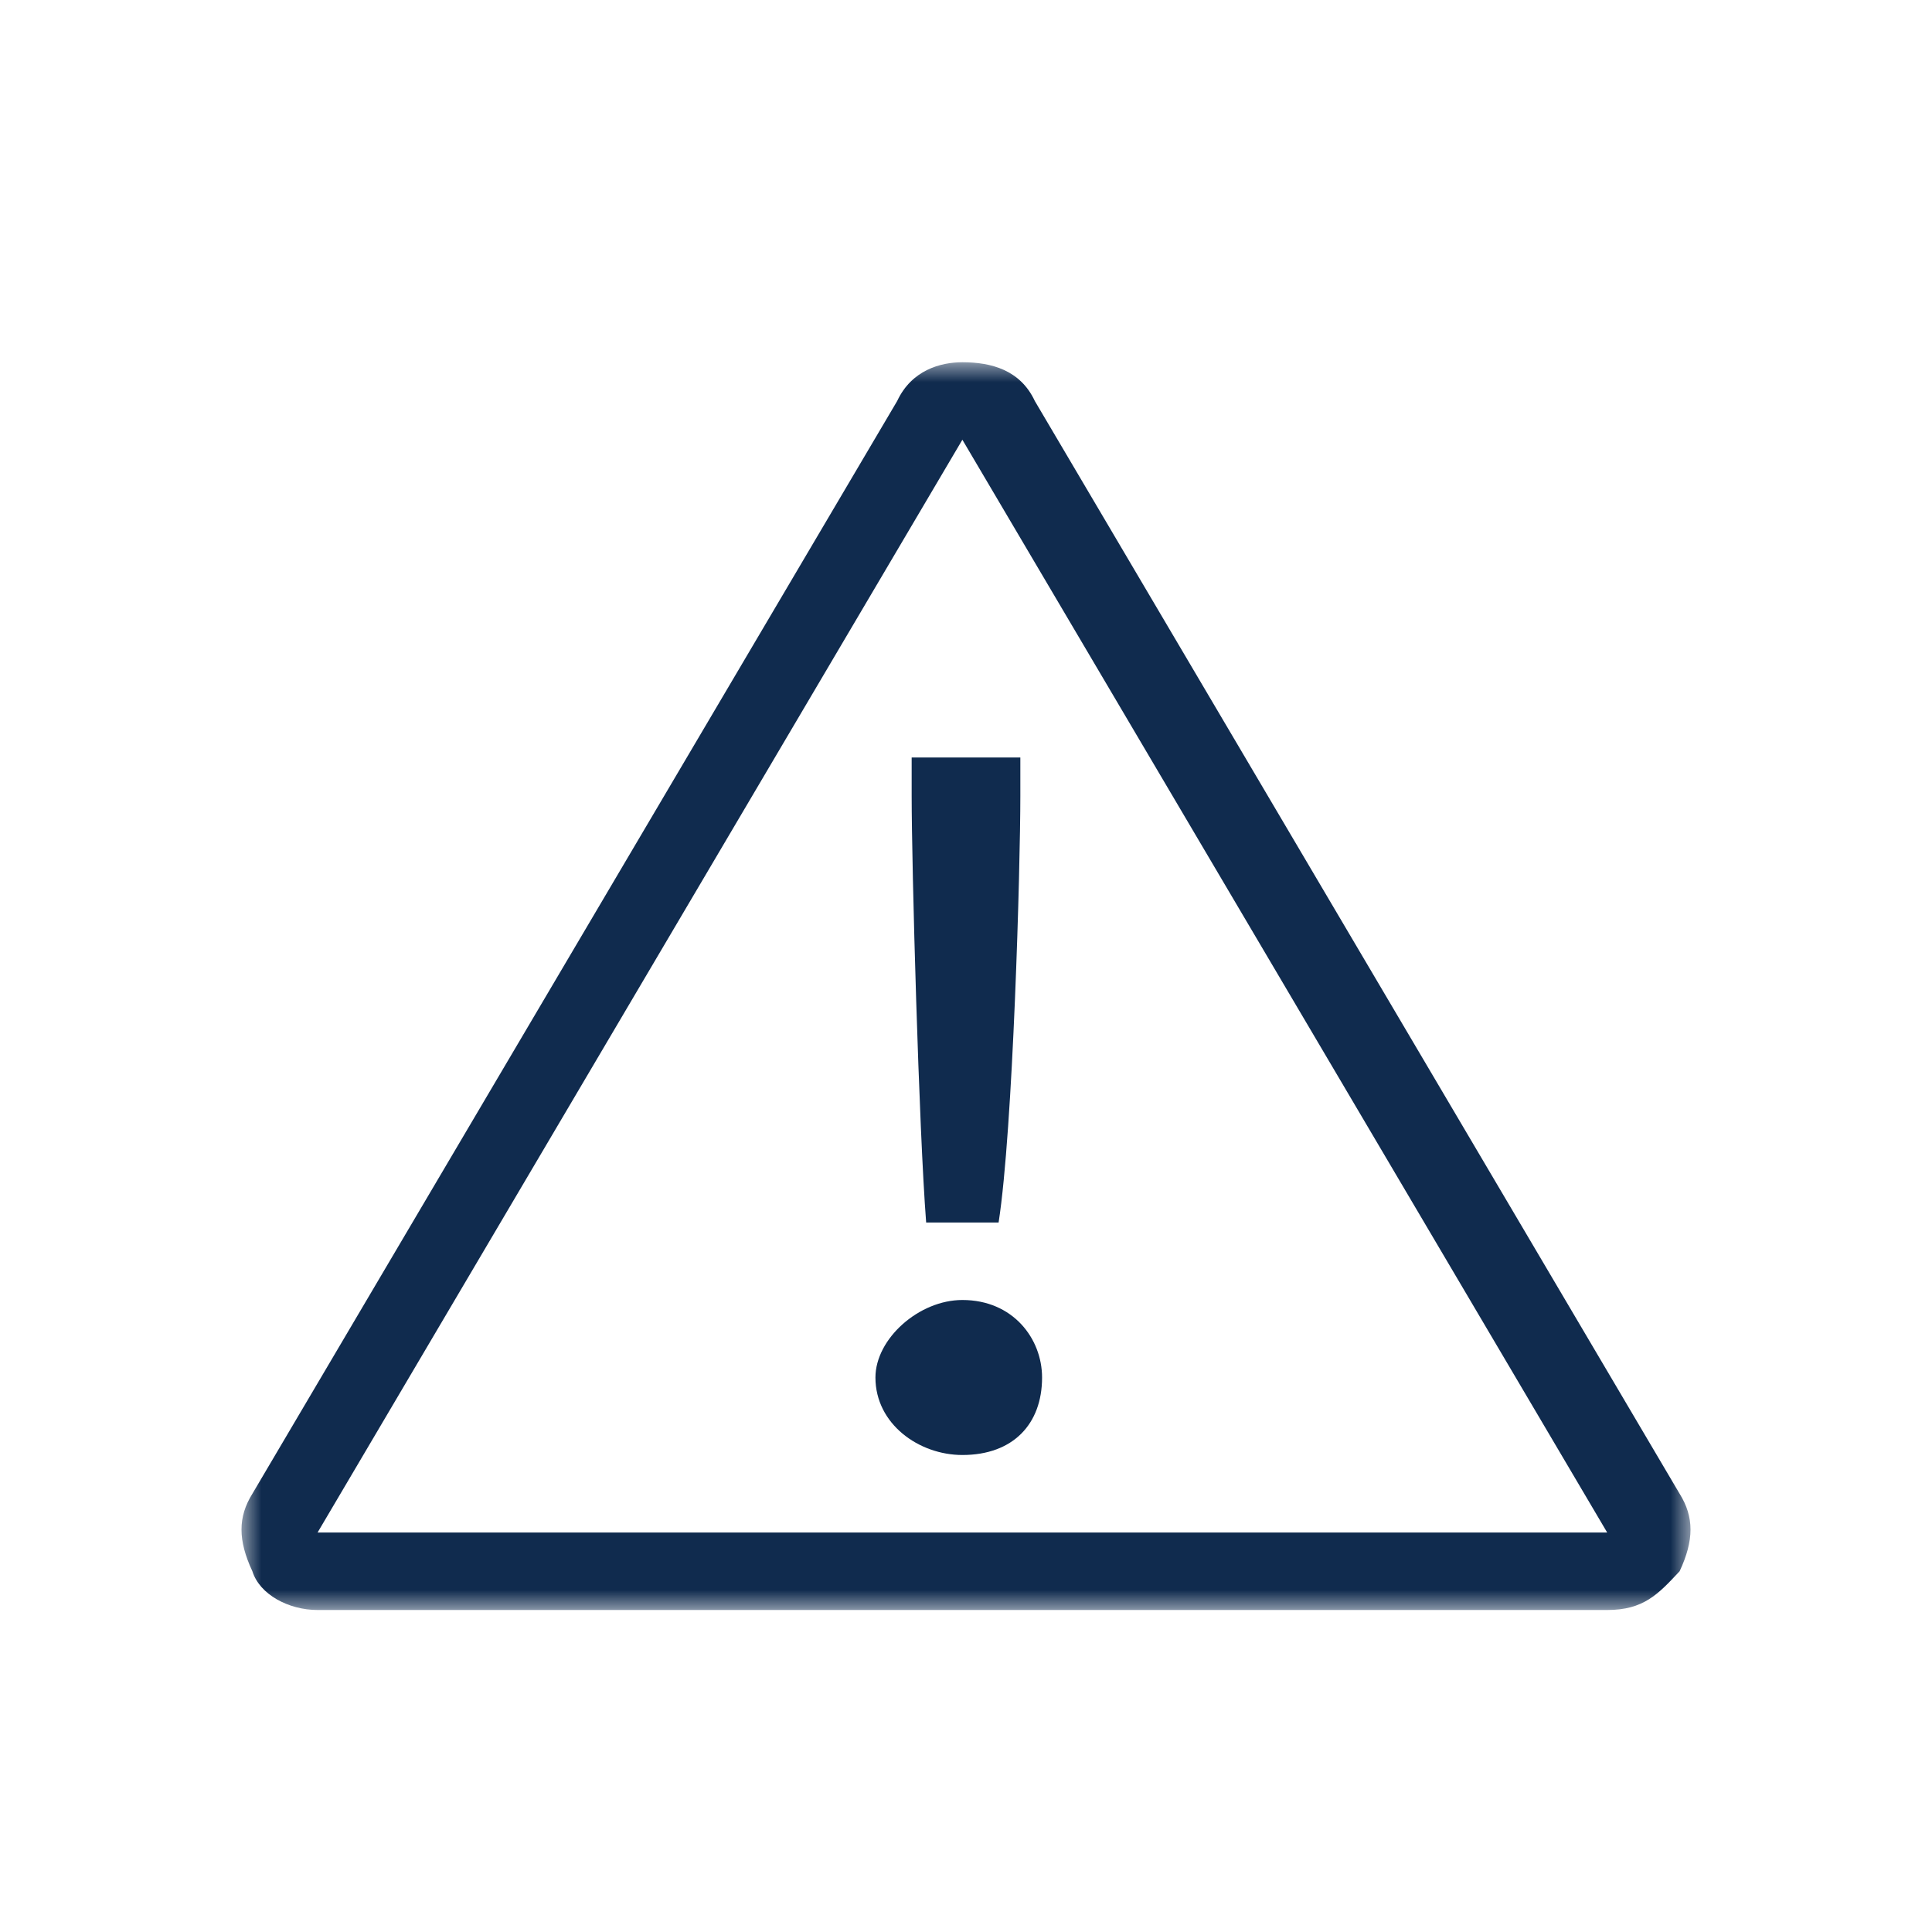 <?xml version="1.0" encoding="UTF-8"?>
<svg width="48px" height="48px" viewBox="0 0 48 48" version="1.1" xmlns="http://www.w3.org/2000/svg" xmlns:xlink="http://www.w3.org/1999/xlink">
    <title>FE62CF8D-1BD5-4FF1-AC82-533FD50ED4E5</title>
    <defs>
        <polygon id="path-1" points="0 0 36 0 36 31 0 31"></polygon>
    </defs>
    <g id="------Version-2.0-" stroke="none" stroke-width="1" fill="none" fill-rule="evenodd">
        <g id="Unauth-Landing-MVP-Comp-Click-/-Web" transform="translate(-854, -965)">
            <g id="Comp" transform="translate(-1, 0)">
                <g id="Primary-Tiles" transform="translate(0, 766)">
                    <g id="Phase-02_unauthorized" transform="translate(75, 98)">
                        <g id="Stack_01" transform="translate(1, 0)">
                            <g id="03" transform="translate(632, 0)">
                                <g id="Tiles-/-X-Dependencies-/-Icons-/-64" transform="translate(147, 101)">
                                    <g id="Group-5" transform="translate(6, 9)">
                                        <mask id="mask-2" fill="white">
                                            <use xlink:href="#path-1"></use>
                                        </mask>
                                        <g id="Clip-2"></g>
                                        <path d="M33.93,29.075 L1.89,29.075 L17.91,1.925 L33.93,29.075 Z M17.91,0 C17.37,0 16.65,0.193 16.29,0.963 L0.27,28.112 C-0.09,28.689 -0.09,29.267 0.27,30.037 C0.45,30.615 1.17,31 1.89,31 L33.93,31 C34.83,31 35.19,30.615 35.73,30.037 C36.09,29.267 36.09,28.689 35.73,28.112 L19.71,0.963 C19.35,0.193 18.63,0 17.91,0 L17.91,0 Z M18.81,21.373 C19.17,19.062 19.35,12.516 19.35,10.783 L19.35,9.82 L16.65,9.82 L16.65,10.783 C16.65,12.516 16.83,19.062 17.01,21.373 L18.81,21.373 Z M17.91,23.298 C16.83,23.298 15.75,24.261 15.75,25.224 C15.75,26.379 16.83,27.149 17.91,27.149 C19.17,27.149 19.89,26.379 19.89,25.224 C19.89,24.261 19.17,23.298 17.91,23.298 L17.91,23.298 Z" id="Fill-1" fill="#102B4E" mask="url(#mask-2)"></path>
                                    </g>
                                </g>
                            </g>
                        </g>
                    </g>
                </g>
            </g>
        </g>
    </g>
</svg>